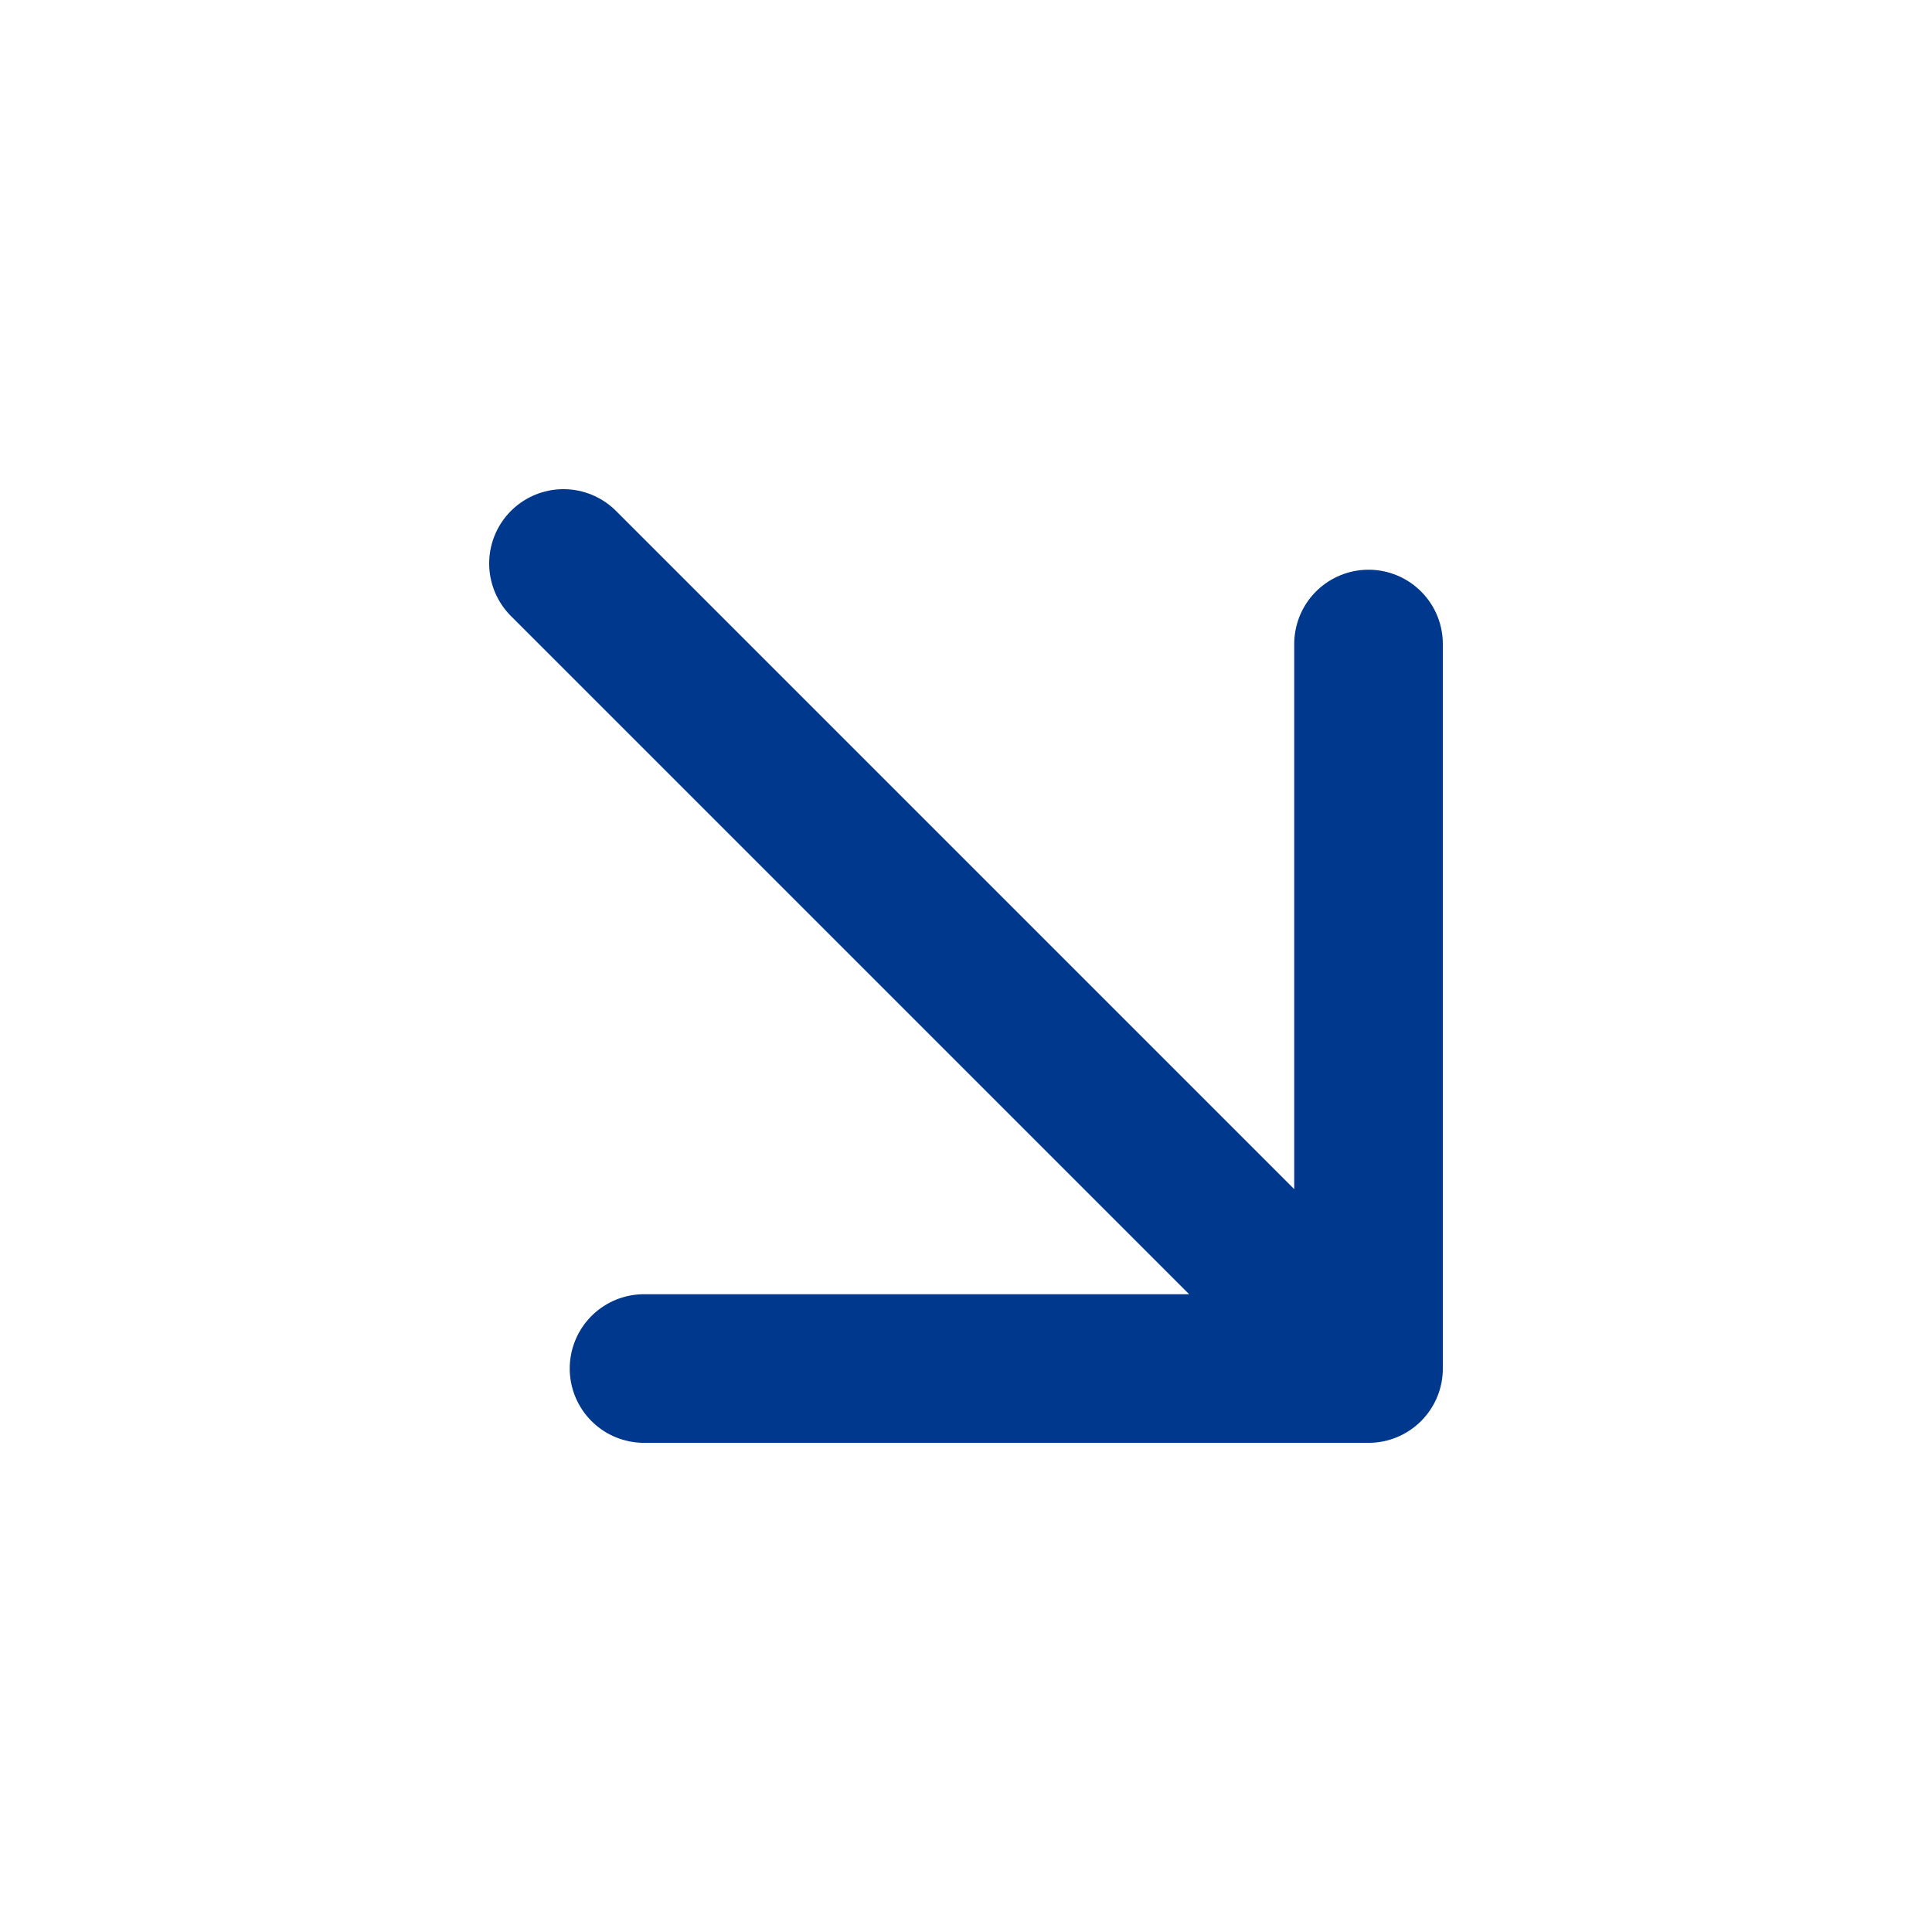<?xml version="1.0" encoding="UTF-8"?> <svg xmlns="http://www.w3.org/2000/svg" width="26" height="26" viewBox="0 0 26 26" fill="none"> <path d="M7.583 7.583L18.417 18.417M18.417 18.417V8.667M18.417 18.417H8.667" stroke="#00388D" stroke-width="2" stroke-linecap="round" stroke-linejoin="round"></path> </svg> 